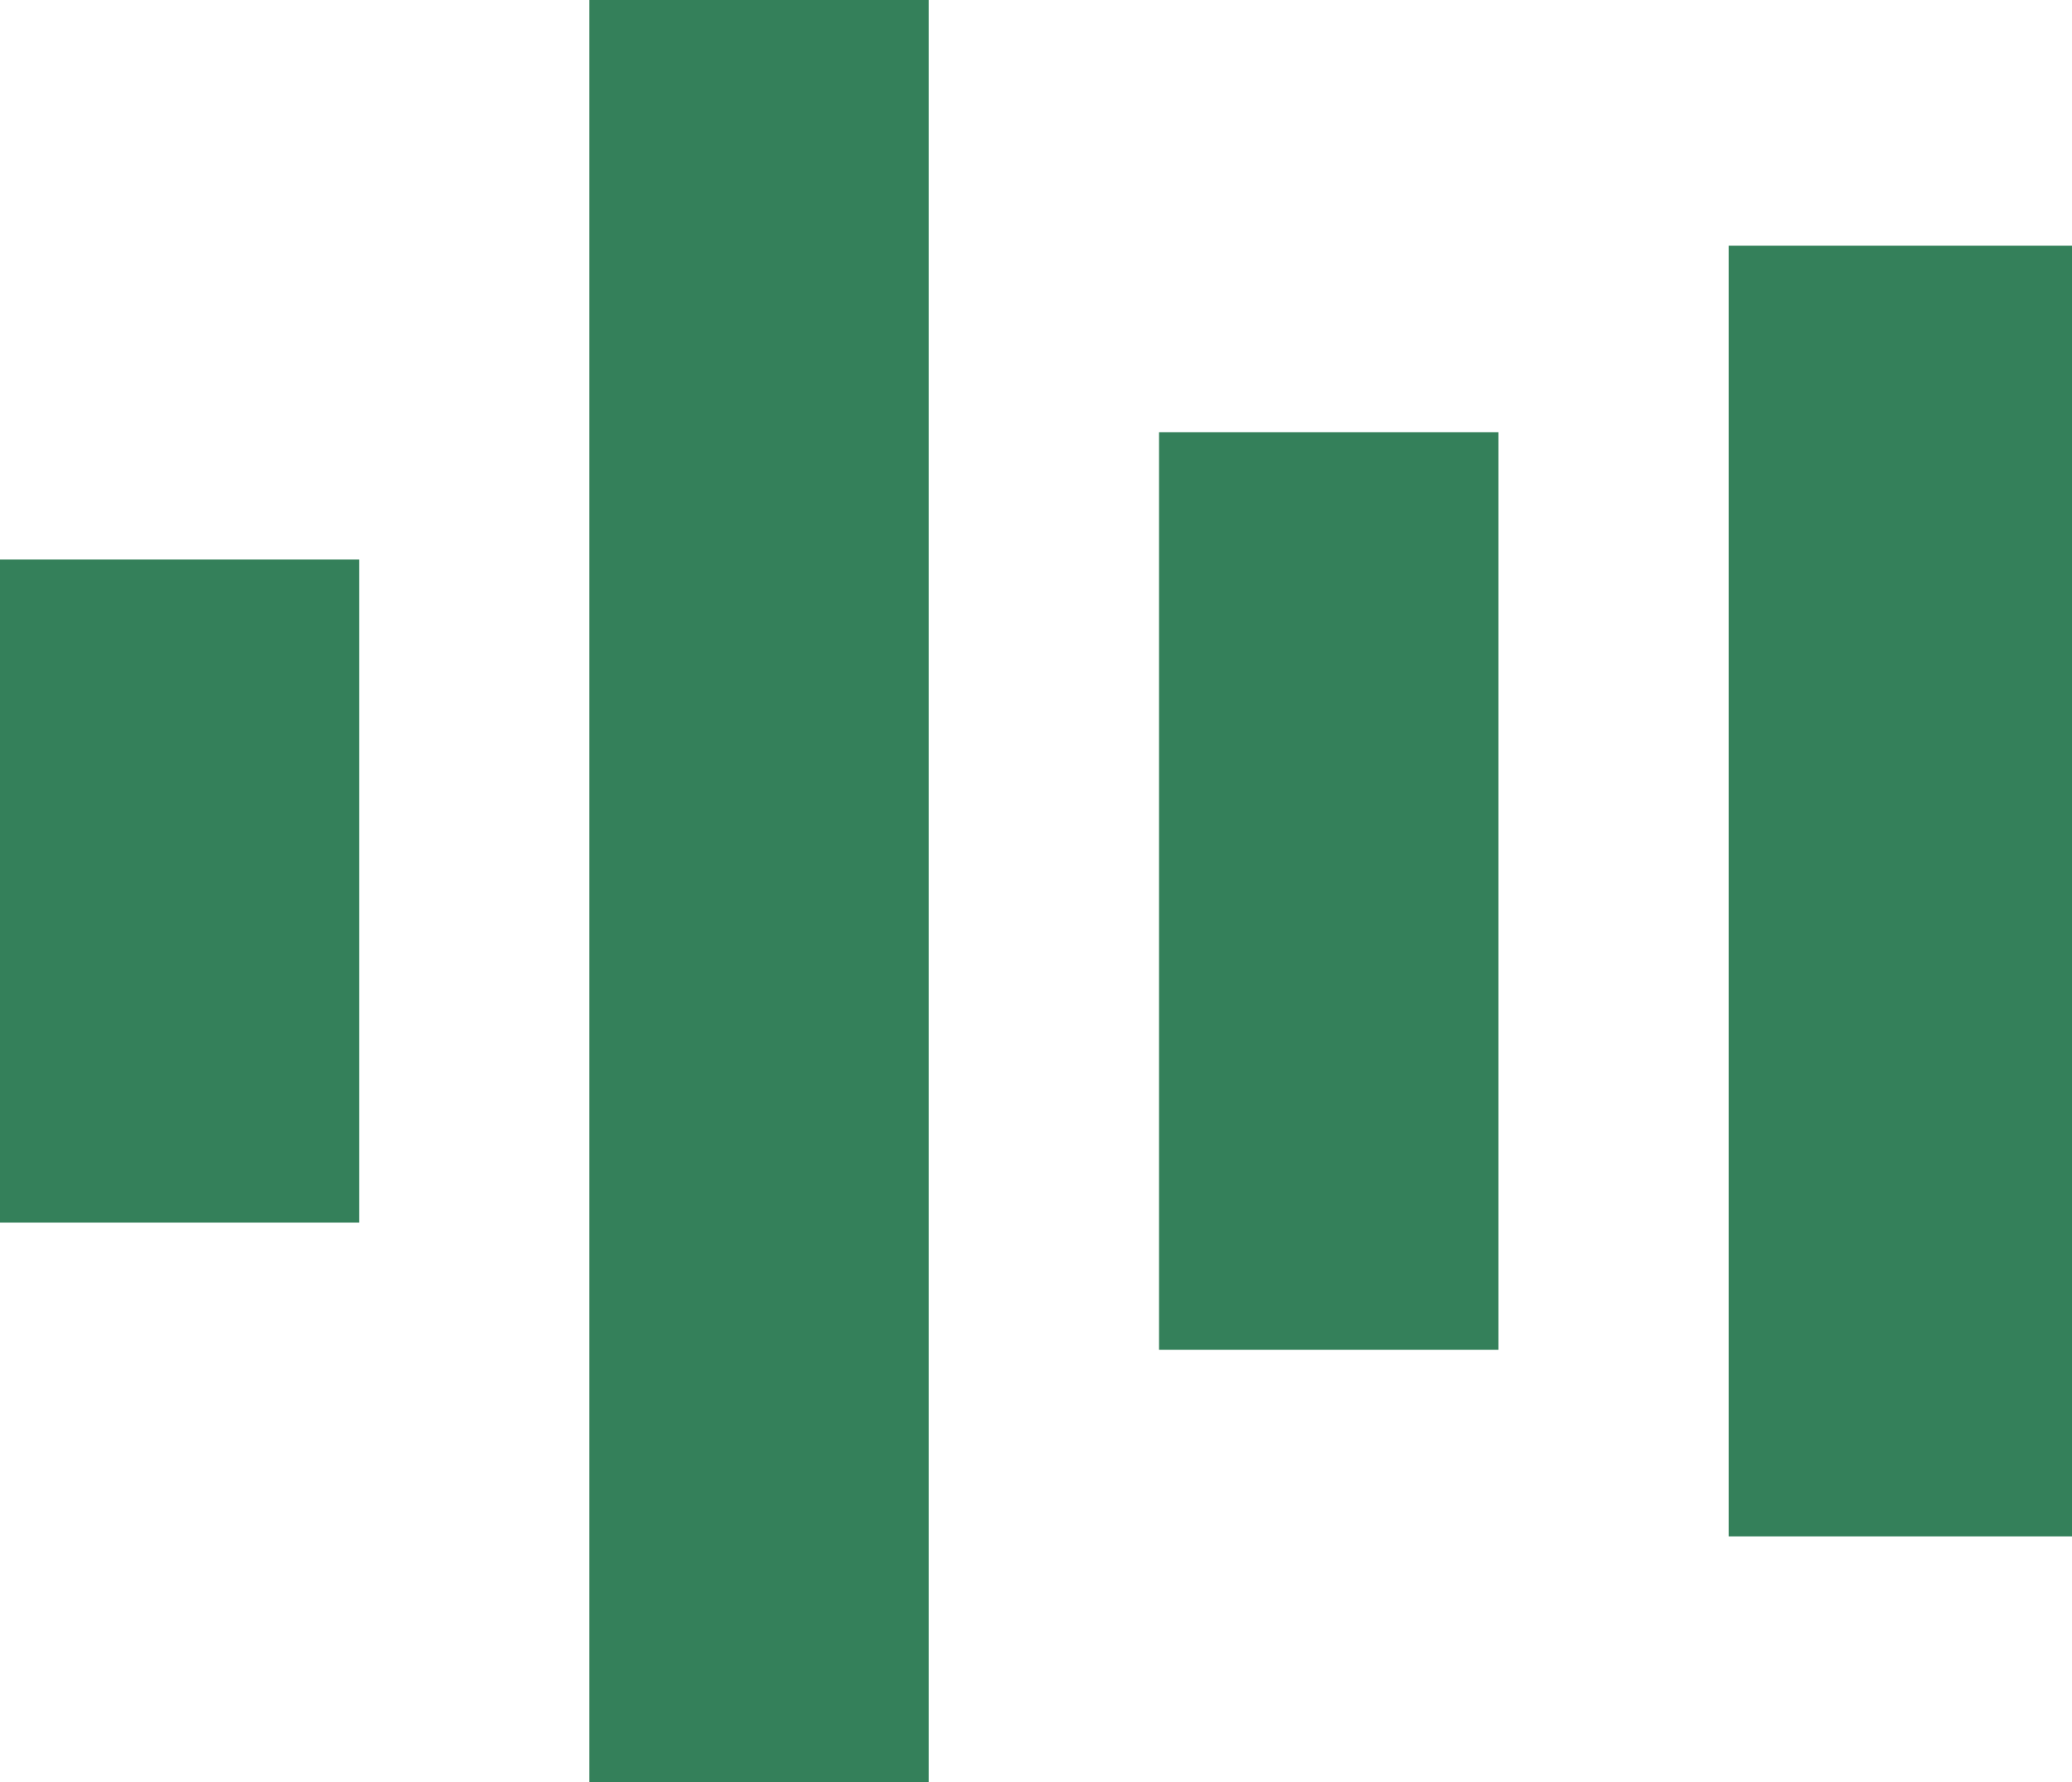 <?xml version="1.0" encoding="UTF-8" standalone="no"?>
<!-- Created with Inkscape (http://www.inkscape.org/) -->

<svg
   width="32.238mm"
   height="27.725mm"
   viewBox="0 0 32.238 27.725"
   version="1.1"
   id="svg1"
   xml:space="preserve"
   xmlns="http://www.w3.org/2000/svg"
   xmlns:svg="http://www.w3.org/2000/svg"><defs
     id="defs1" /><g
     id="layer1"
     transform="translate(-72.644,-64.845)"><rect
       style="fill:#34805a;fill-opacity:1;stroke-width:0.265"
       id="rect1"
       width="5.588"
       height="10.316"
       x="72.644"
       y="73.55" /><rect
       style="fill:#34805a;fill-opacity:1;stroke-width:0.265"
       id="rect2"
       width="5.281"
       height="27.725"
       x="81.814"
       y="64.845" /><rect
       style="fill:#34805a;fill-opacity:1;stroke-width:0.265"
       id="rect3"
       width="5.281"
       height="14.277"
       x="90.677"
       y="71.569" /><rect
       style="fill:#34805a;fill-opacity:1;stroke-width:0.265"
       id="rect4"
       width="5.342"
       height="20.08"
       x="99.54"
       y="68.668" /></g></svg>
